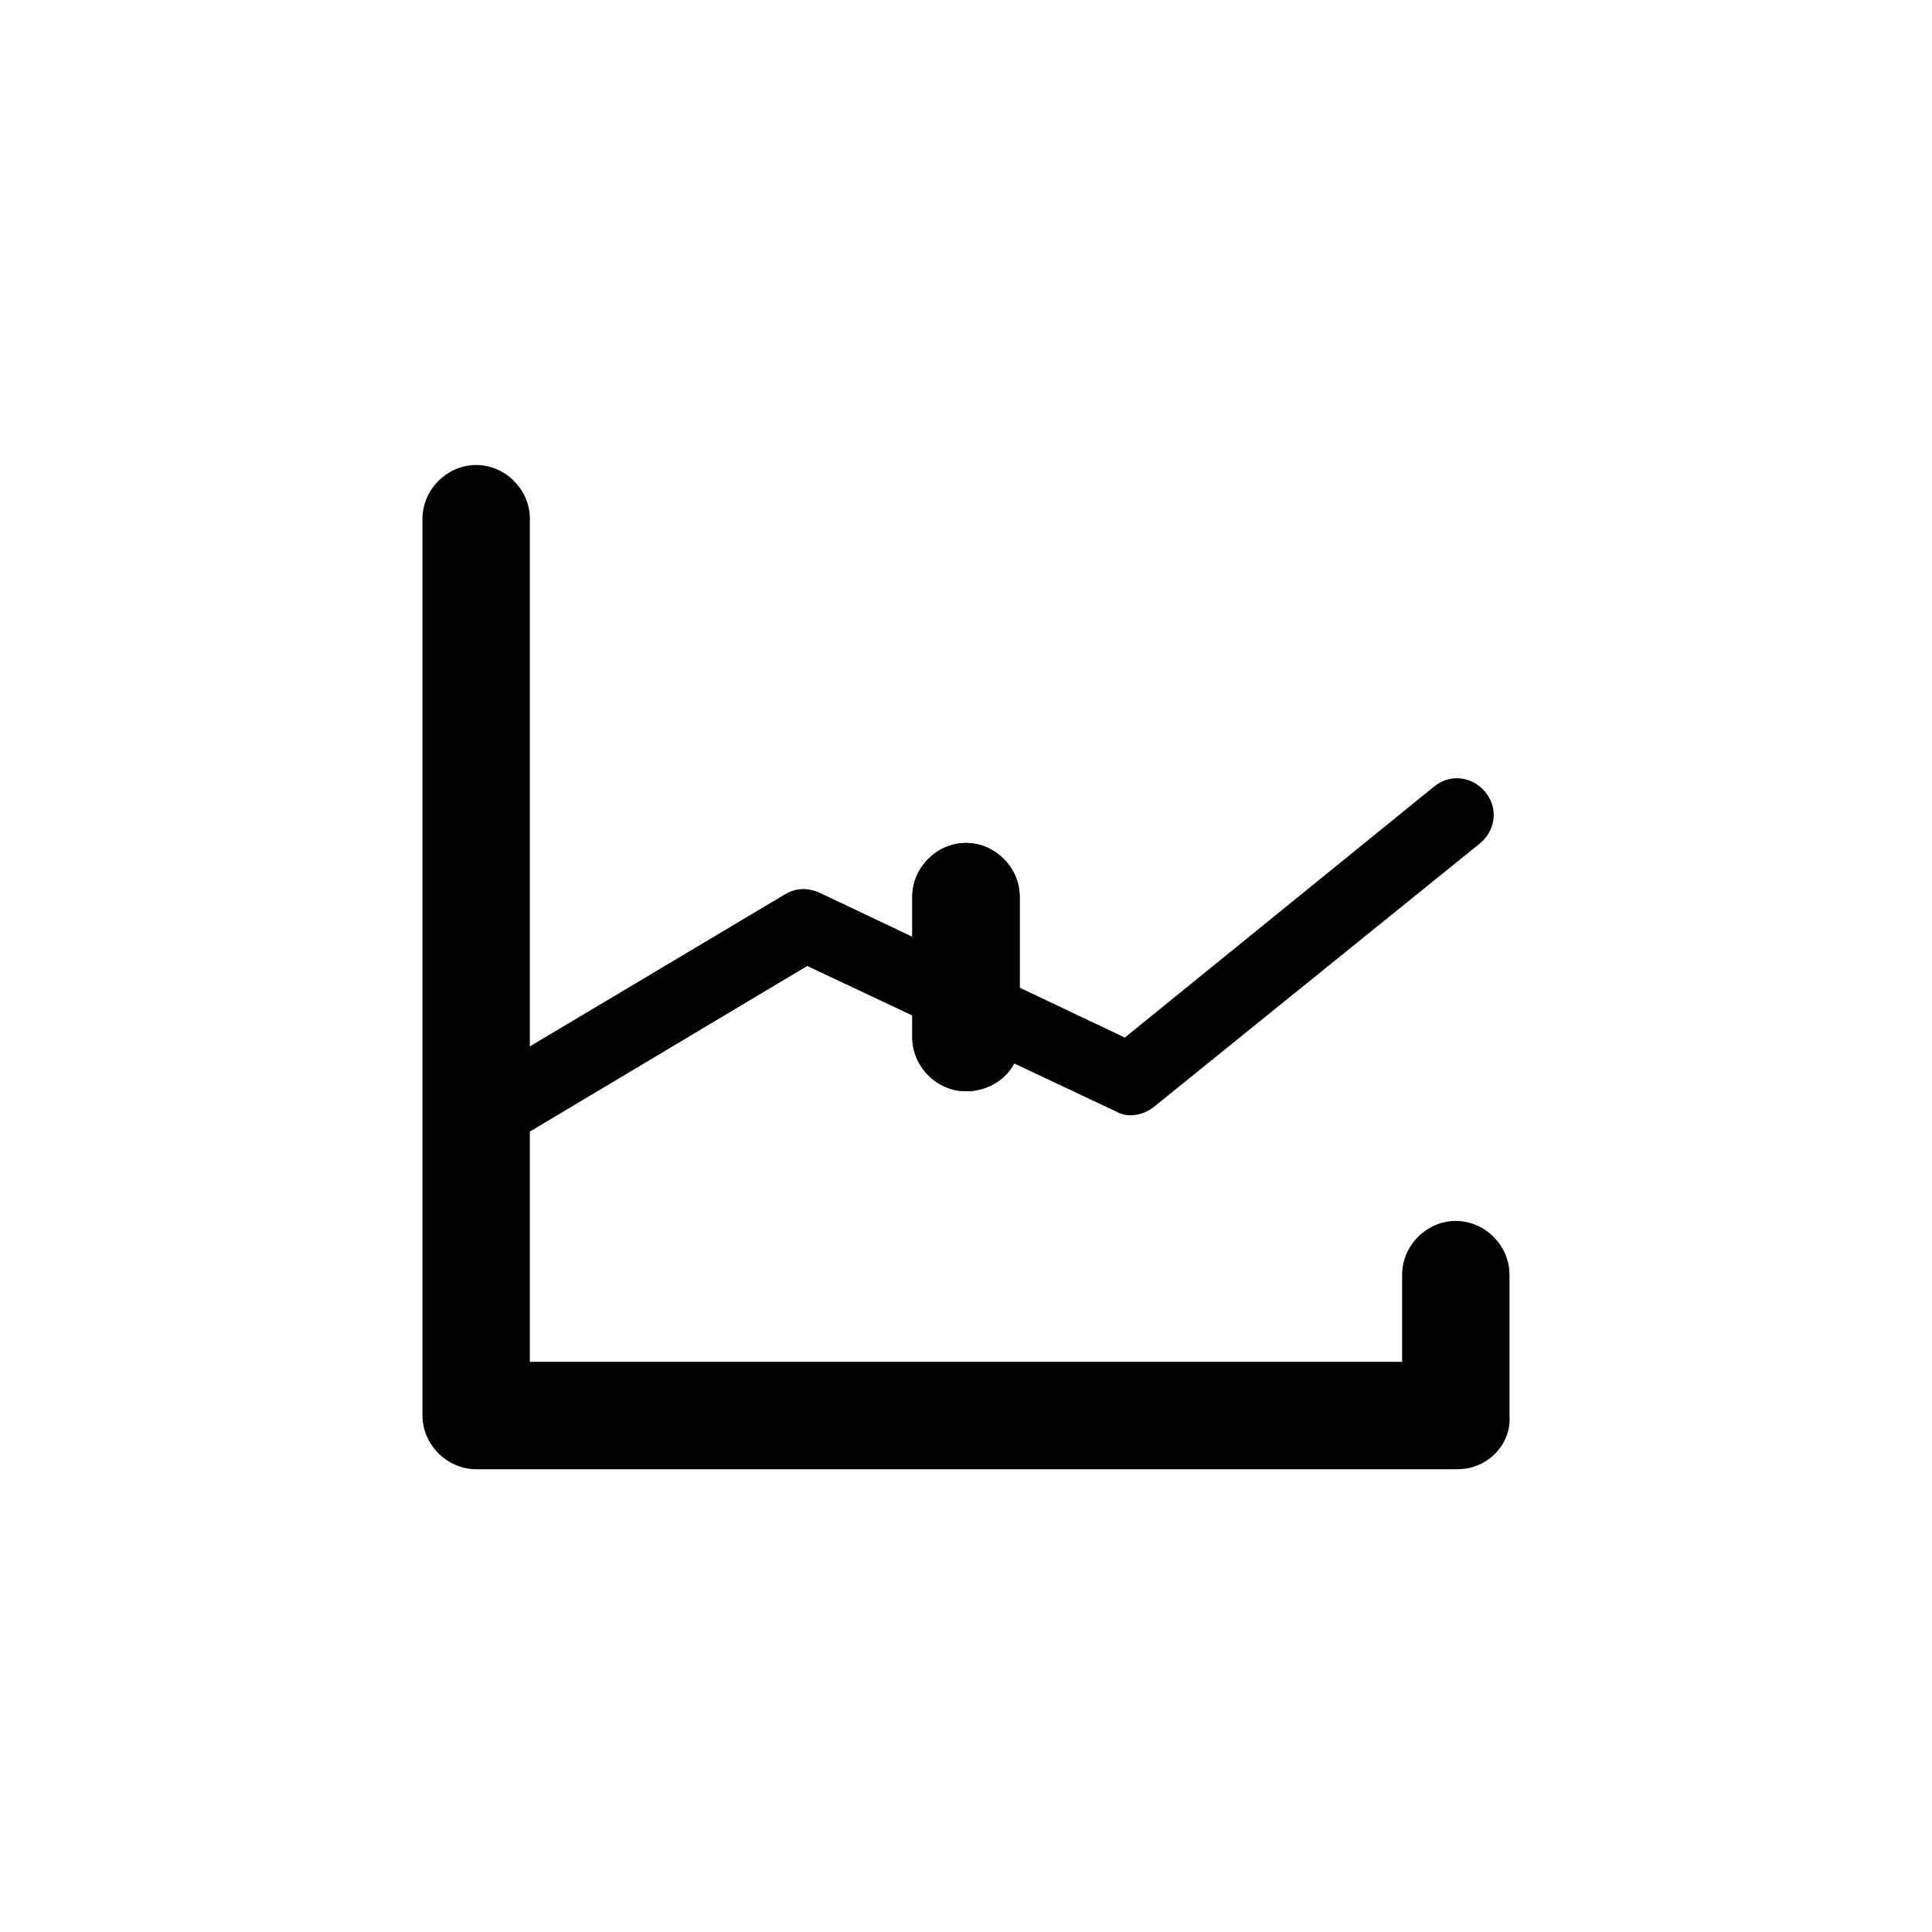 <?xml version="1.0" encoding="UTF-8"?>
<!-- The Best Svg Icon site in the world: iconSvg.co, Visit us! https://iconsvg.co -->
<svg fill="#000000" width="800px" height="800px" version="1.1" viewBox="144 144 512 512" xmlns="http://www.w3.org/2000/svg">
 <g>
  <path d="m530.39 533.36h-260.2c-7.707 0-14.227-6.519-14.227-14.227v-237.68c0-7.707 6.519-14.227 14.227-14.227 7.707 0 14.227 6.519 14.227 14.227v223.45h231.16v-23.117c0-7.707 6.519-14.227 14.227-14.227 7.707 0 14.227 6.519 14.227 14.227v37.34c0.586 7.707-5.934 14.227-13.641 14.227z"/>
  <path d="m270.2 450.38c-3.555 0-6.519-1.777-8.297-4.742-2.965-4.742-1.184-10.668 3.555-13.039l86.535-51.566c2.965-1.777 5.926-1.777 8.891-0.594l81.203 38.527 81.797-66.383c4.148-3.555 10.078-2.965 13.633 1.184 3.555 4.148 2.965 10.078-1.184 13.633l-86.543 69.941c-2.965 2.371-7.113 2.965-10.078 1.184l-81.797-38.527-82.387 49.195c-2.367 0.594-3.551 1.188-5.328 1.188z"/>
  <path d="m400 433.19c-7.707 0-14.227-6.519-14.227-14.227v-37.34c0-7.707 6.519-14.227 14.227-14.227s14.227 6.519 14.227 14.227v37.34c0.59 7.707-5.93 14.227-14.227 14.227z"/>
  <path d="m400 433.19c-7.707 0-14.227-6.519-14.227-14.227v-37.34c0-7.707 6.519-14.227 14.227-14.227s14.227 6.519 14.227 14.227v37.34c0.59 7.707-5.93 14.227-14.227 14.227z"/>
 </g>
</svg>